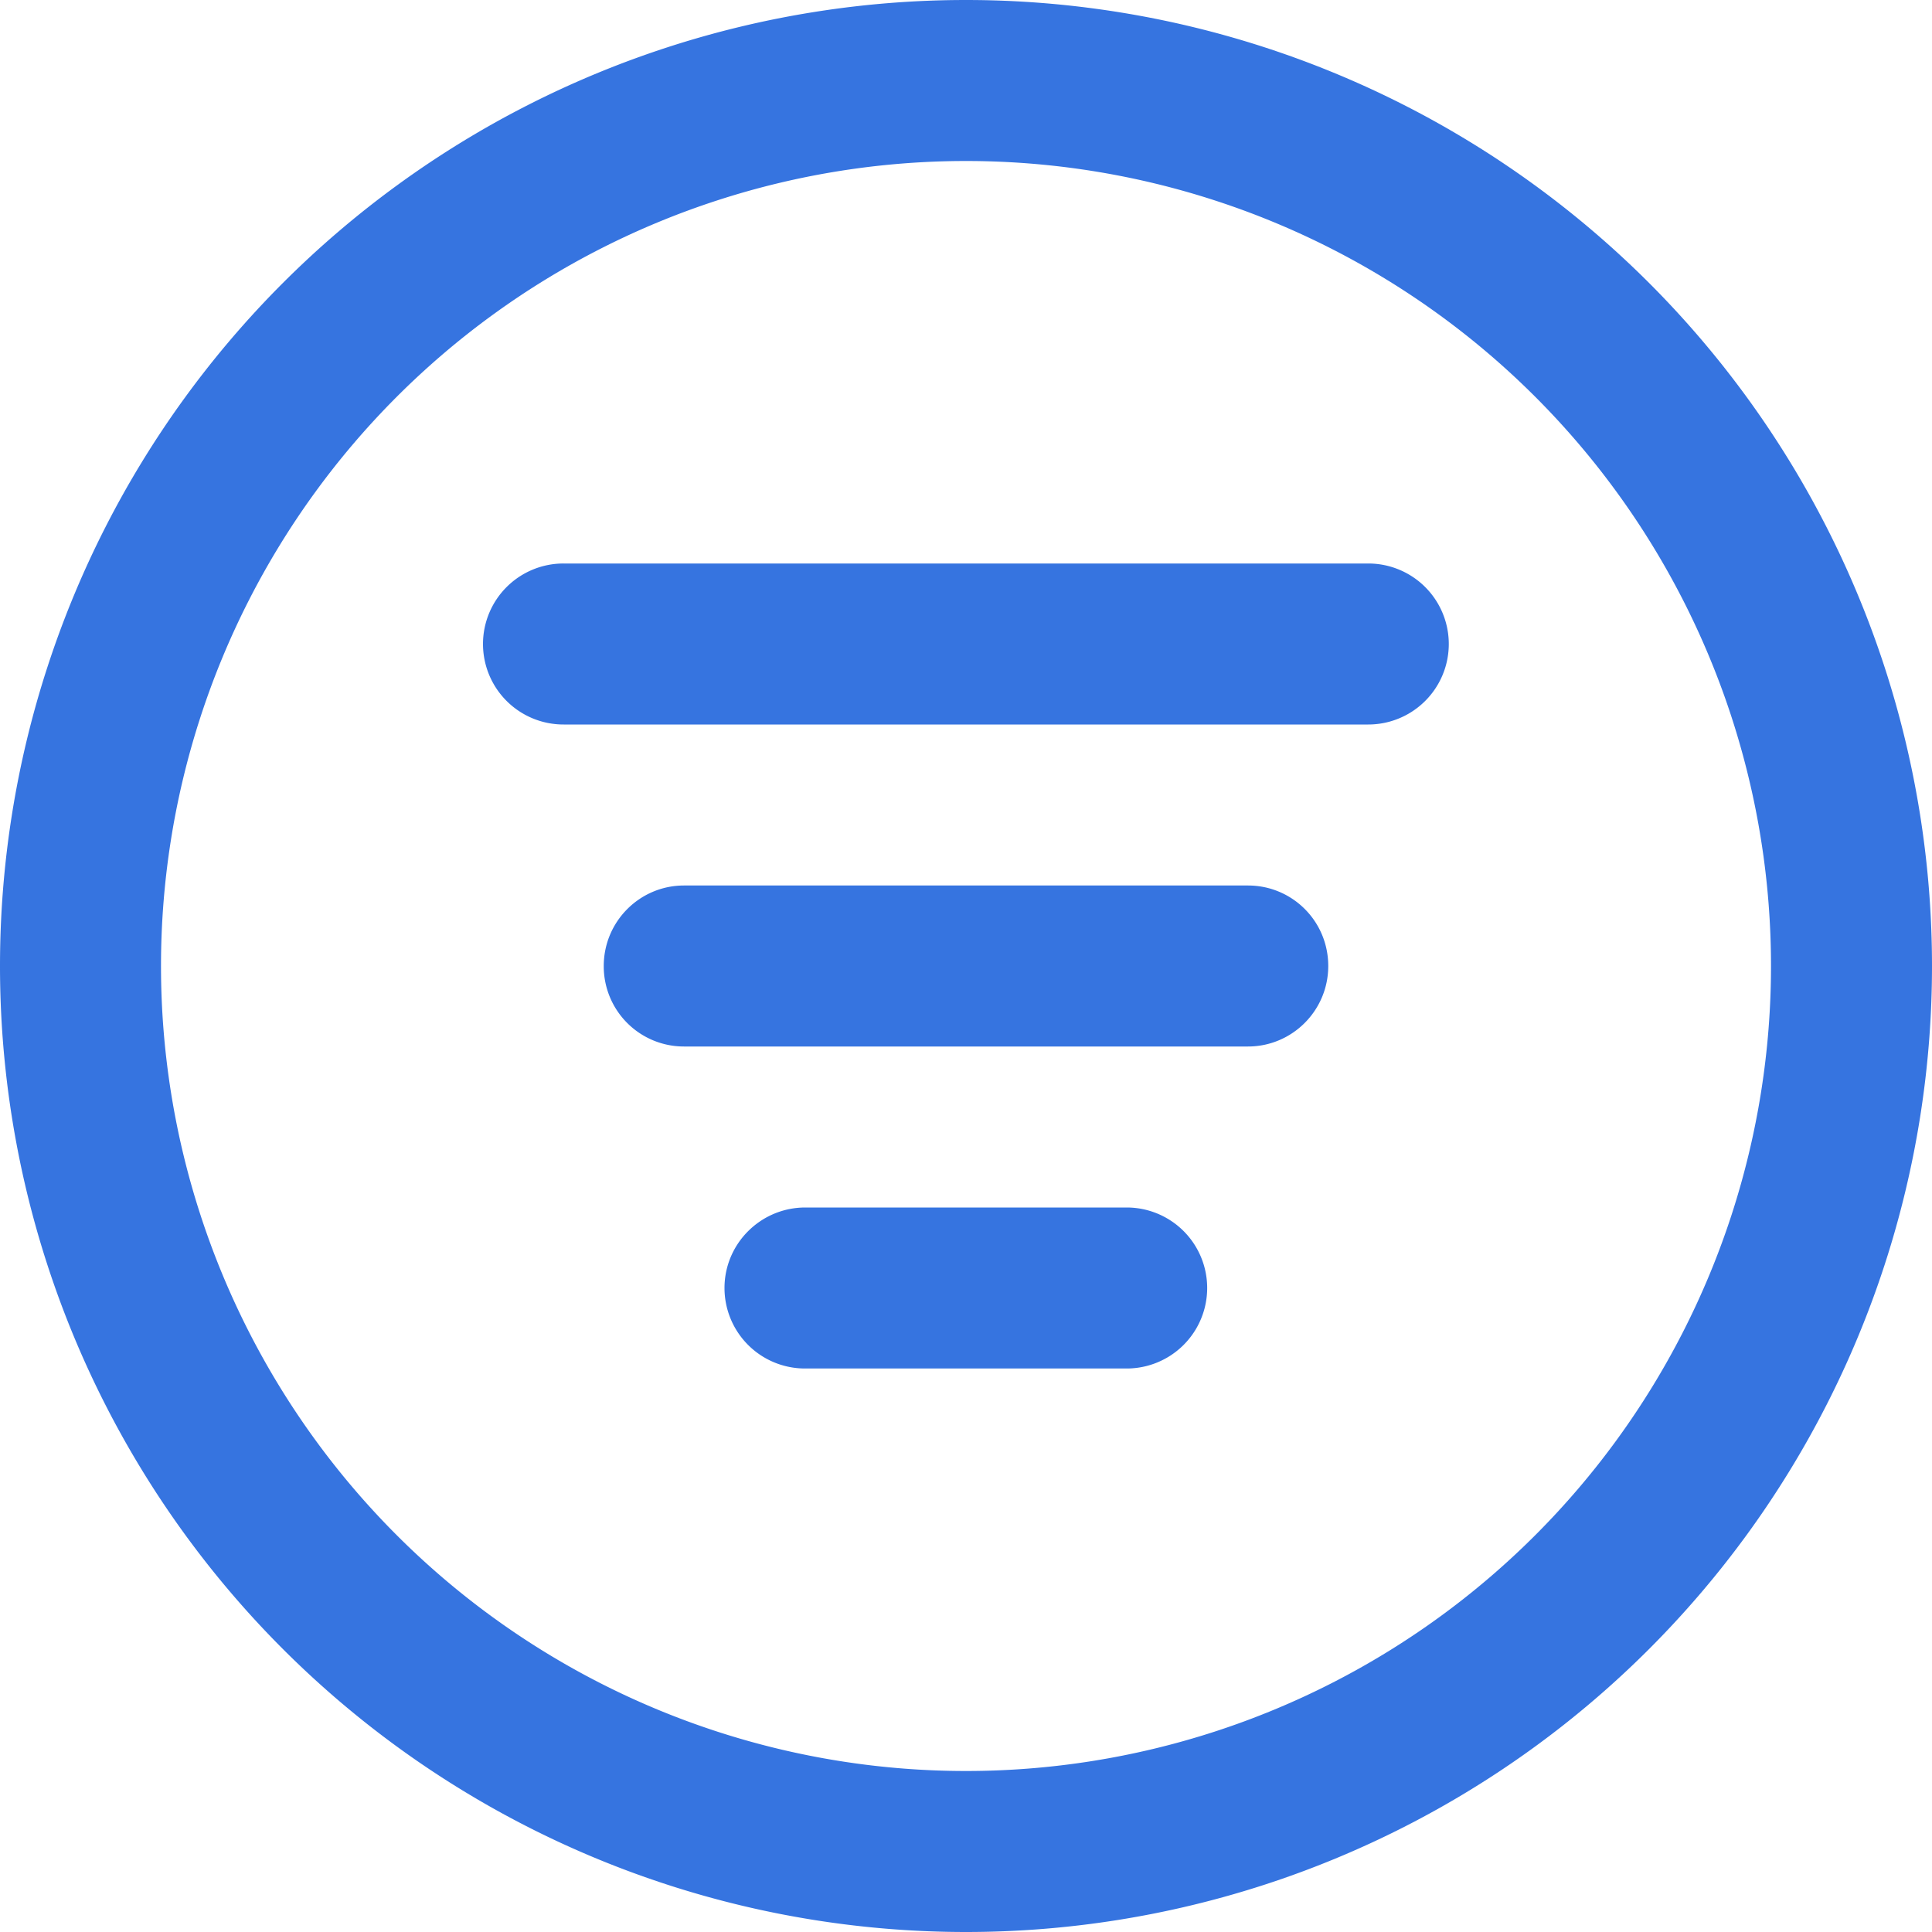 <svg width="18" height="18" fill="#3674E0" xmlns="http://www.w3.org/2000/svg"><path d="M9 18A9 9 0 119 0a9 9 0 010 18zm0-1.5a7.5 7.5 0 100-15 7.5 7.5 0 000 15zM4.5 6a.75.75 0 01.752-.75h7.496a.75.75 0 110 1.5H5.252A.75.75 0 014.5 6zm1.125 3c0-.414.335-.75.748-.75h5.254c.413 0 .748.333.748.75 0 .414-.335.75-.748.75H6.373A.747.747 0 015.625 9zm1.125 3c0-.414.338-.75.753-.75h2.994a.75.75 0 110 1.5H7.503A.75.75 0 016.75 12z"/></svg>